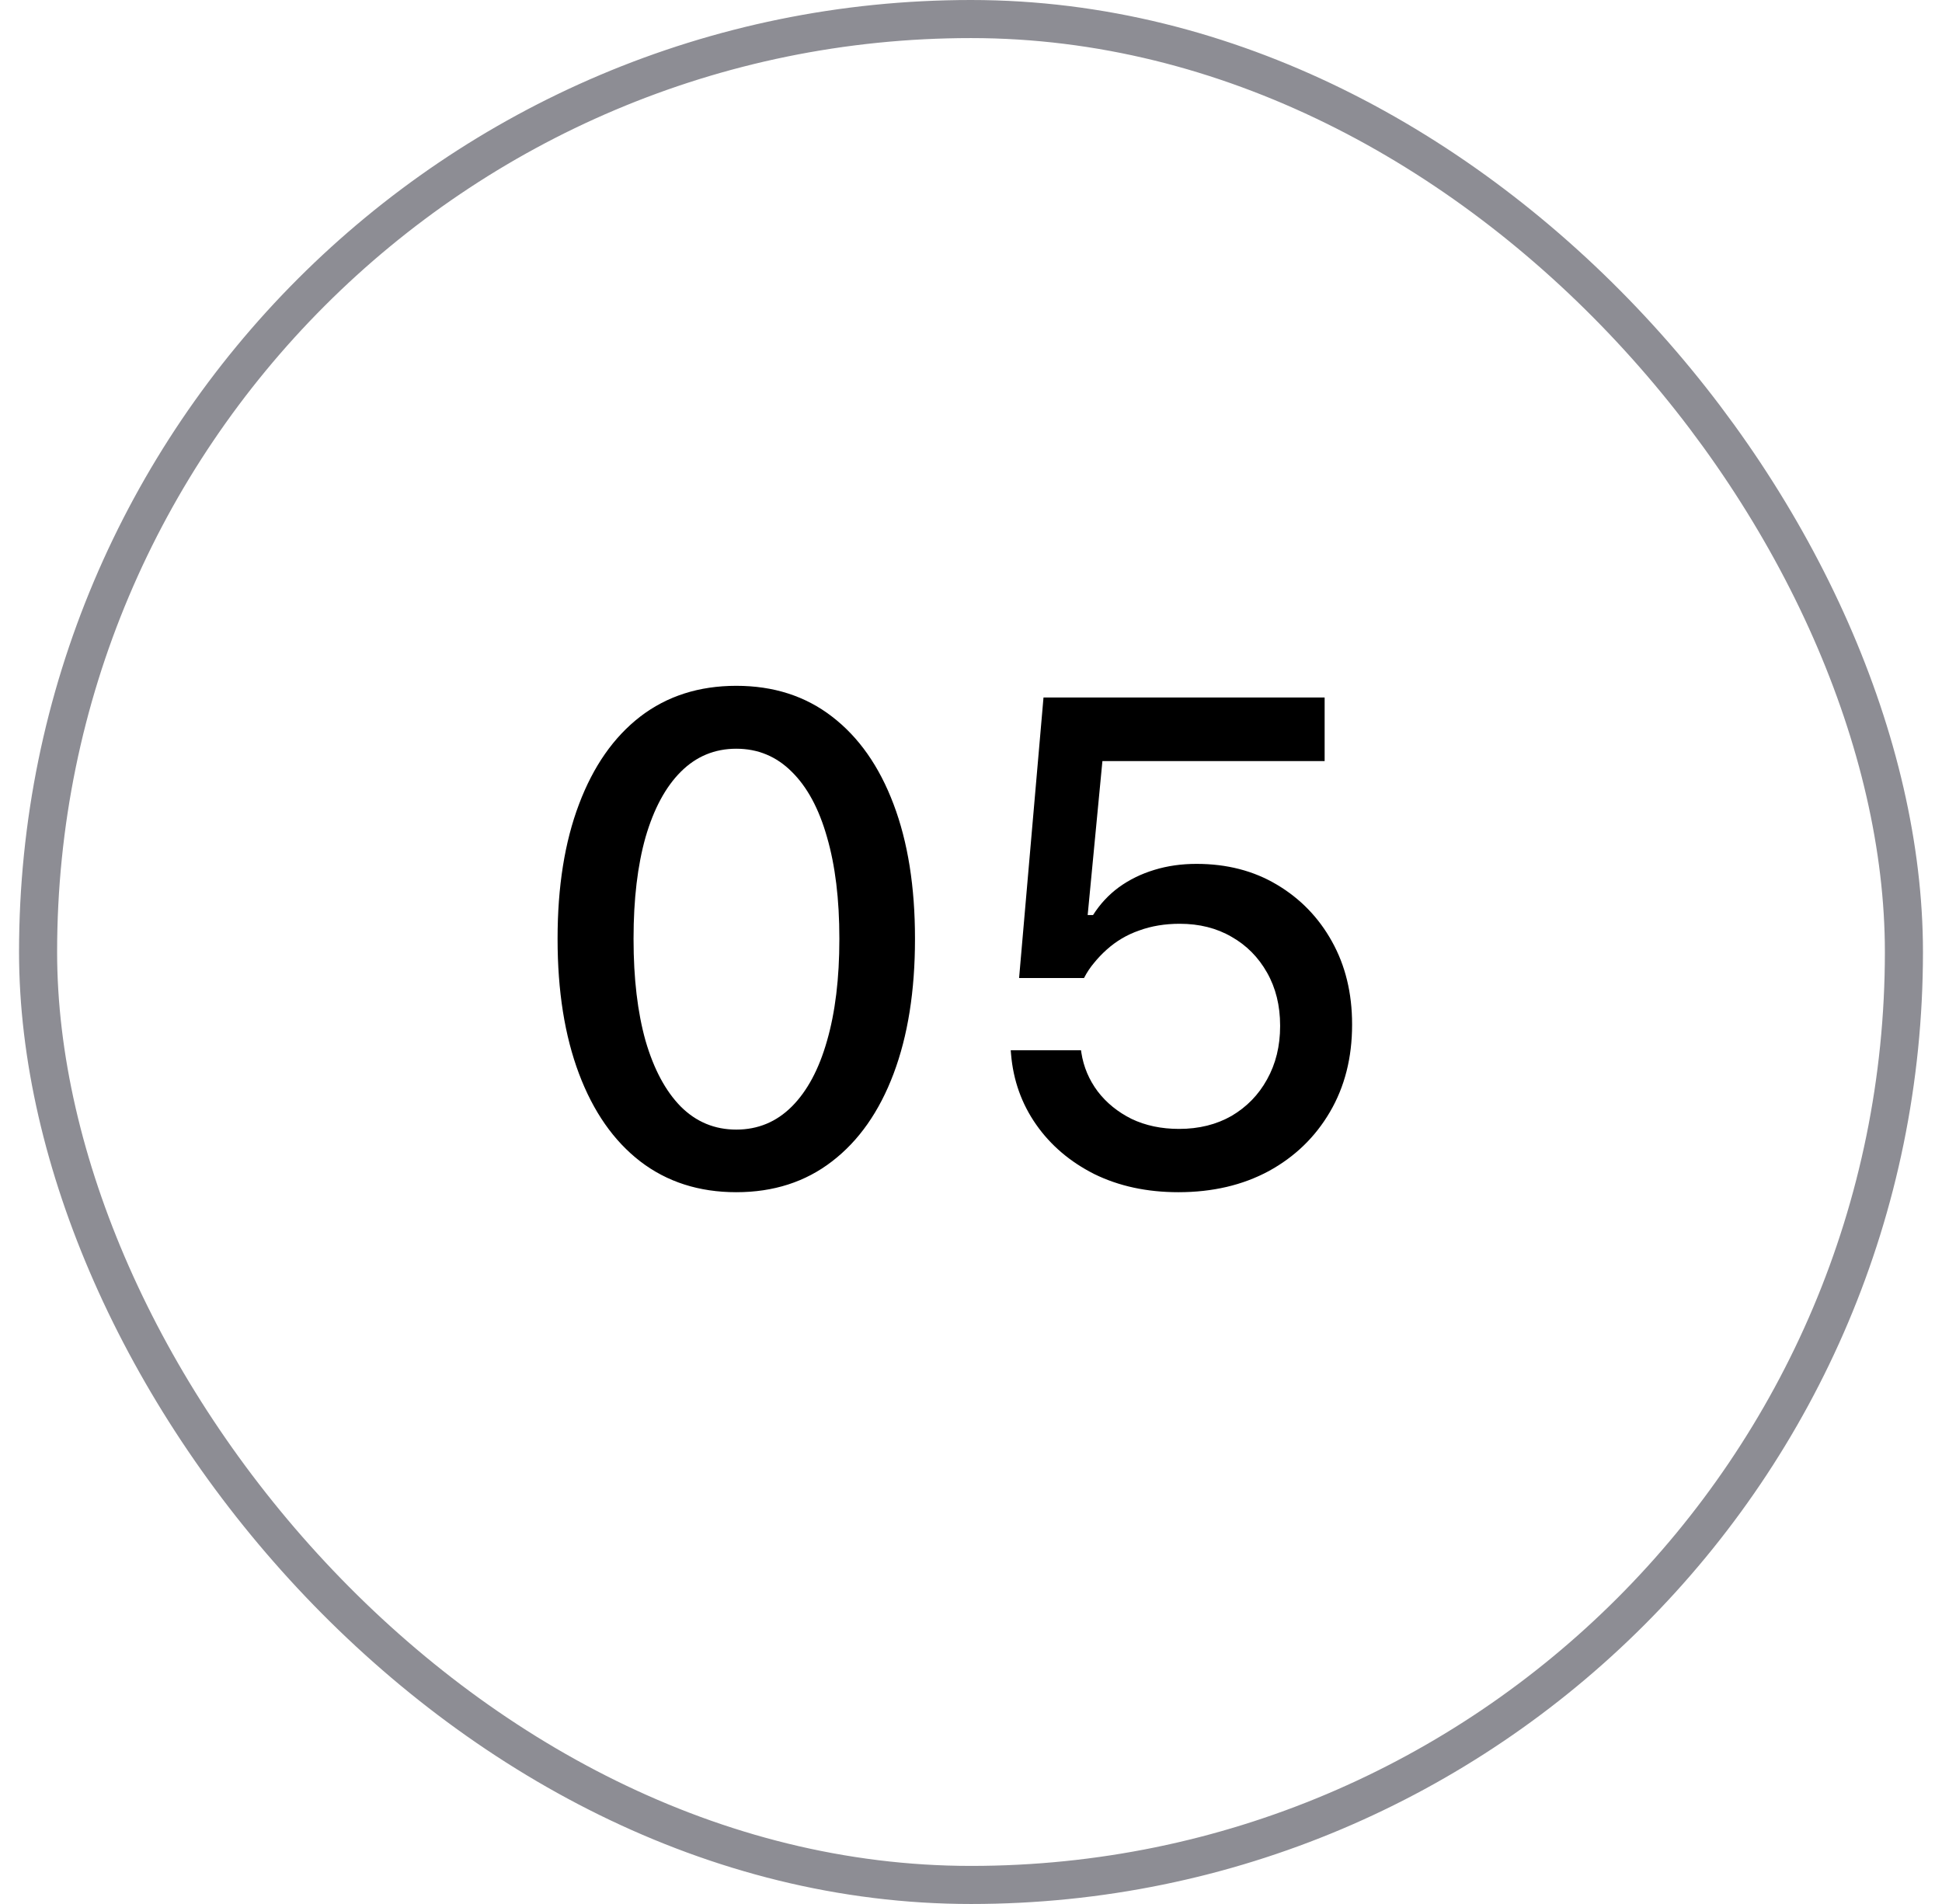 <svg width="51" height="50" viewBox="0 0 51 50" fill="none" xmlns="http://www.w3.org/2000/svg">
<rect x="1" y="0.5" width="49" height="49" rx="24.5" stroke="#8D8D94"/>
<path d="M19.336 31.308C18.357 31.308 17.517 31.038 16.814 30.499C16.116 29.96 15.58 29.192 15.205 28.196C14.83 27.2 14.643 26.023 14.643 24.663V24.645C14.643 23.286 14.83 22.111 15.205 21.121C15.58 20.125 16.116 19.357 16.814 18.818C17.517 18.279 18.357 18.01 19.336 18.01C20.314 18.01 21.152 18.279 21.85 18.818C22.553 19.357 23.092 20.125 23.467 21.121C23.842 22.111 24.029 23.286 24.029 24.645V24.663C24.029 26.023 23.842 27.2 23.467 28.196C23.092 29.192 22.553 29.96 21.85 30.499C21.152 31.038 20.314 31.308 19.336 31.308ZM19.336 29.664C19.904 29.664 20.391 29.462 20.795 29.058C21.199 28.653 21.507 28.079 21.718 27.335C21.935 26.585 22.043 25.694 22.043 24.663V24.645C22.043 23.614 21.935 22.727 21.718 21.982C21.507 21.238 21.199 20.667 20.795 20.269C20.391 19.864 19.904 19.662 19.336 19.662C18.768 19.662 18.281 19.864 17.877 20.269C17.479 20.667 17.171 21.238 16.954 21.982C16.743 22.727 16.638 23.614 16.638 24.645V24.663C16.638 25.694 16.743 26.585 16.954 27.335C17.171 28.079 17.479 28.653 17.877 29.058C18.281 29.462 18.768 29.664 19.336 29.664ZM30.946 31.308C30.12 31.308 29.385 31.149 28.74 30.833C28.102 30.511 27.592 30.077 27.211 29.532C26.83 28.987 26.61 28.372 26.552 27.686L26.543 27.581H28.389L28.398 27.643C28.456 28.018 28.6 28.357 28.828 28.662C29.057 28.961 29.352 29.201 29.716 29.383C30.085 29.559 30.501 29.646 30.964 29.646C31.485 29.646 31.945 29.532 32.344 29.304C32.742 29.069 33.053 28.75 33.275 28.346C33.504 27.936 33.618 27.47 33.618 26.948V26.931C33.618 26.409 33.504 25.946 33.275 25.542C33.047 25.138 32.736 24.824 32.344 24.602C31.951 24.373 31.497 24.259 30.981 24.259C30.595 24.259 30.24 24.317 29.918 24.435C29.596 24.546 29.309 24.716 29.057 24.944C28.939 25.05 28.831 25.164 28.731 25.287C28.632 25.404 28.544 25.536 28.468 25.683H26.763L27.404 18.317H34.787V19.987H28.951L28.564 24.03H28.705C28.887 23.743 29.112 23.5 29.382 23.301C29.657 23.102 29.968 22.949 30.314 22.844C30.659 22.738 31.028 22.686 31.421 22.686C32.218 22.686 32.921 22.867 33.53 23.23C34.145 23.594 34.629 24.092 34.98 24.725C35.332 25.357 35.508 26.081 35.508 26.895V26.913C35.508 27.774 35.315 28.536 34.928 29.198C34.541 29.86 34.005 30.379 33.319 30.754C32.634 31.123 31.843 31.308 30.946 31.308Z" fill="black"/>
</svg>
